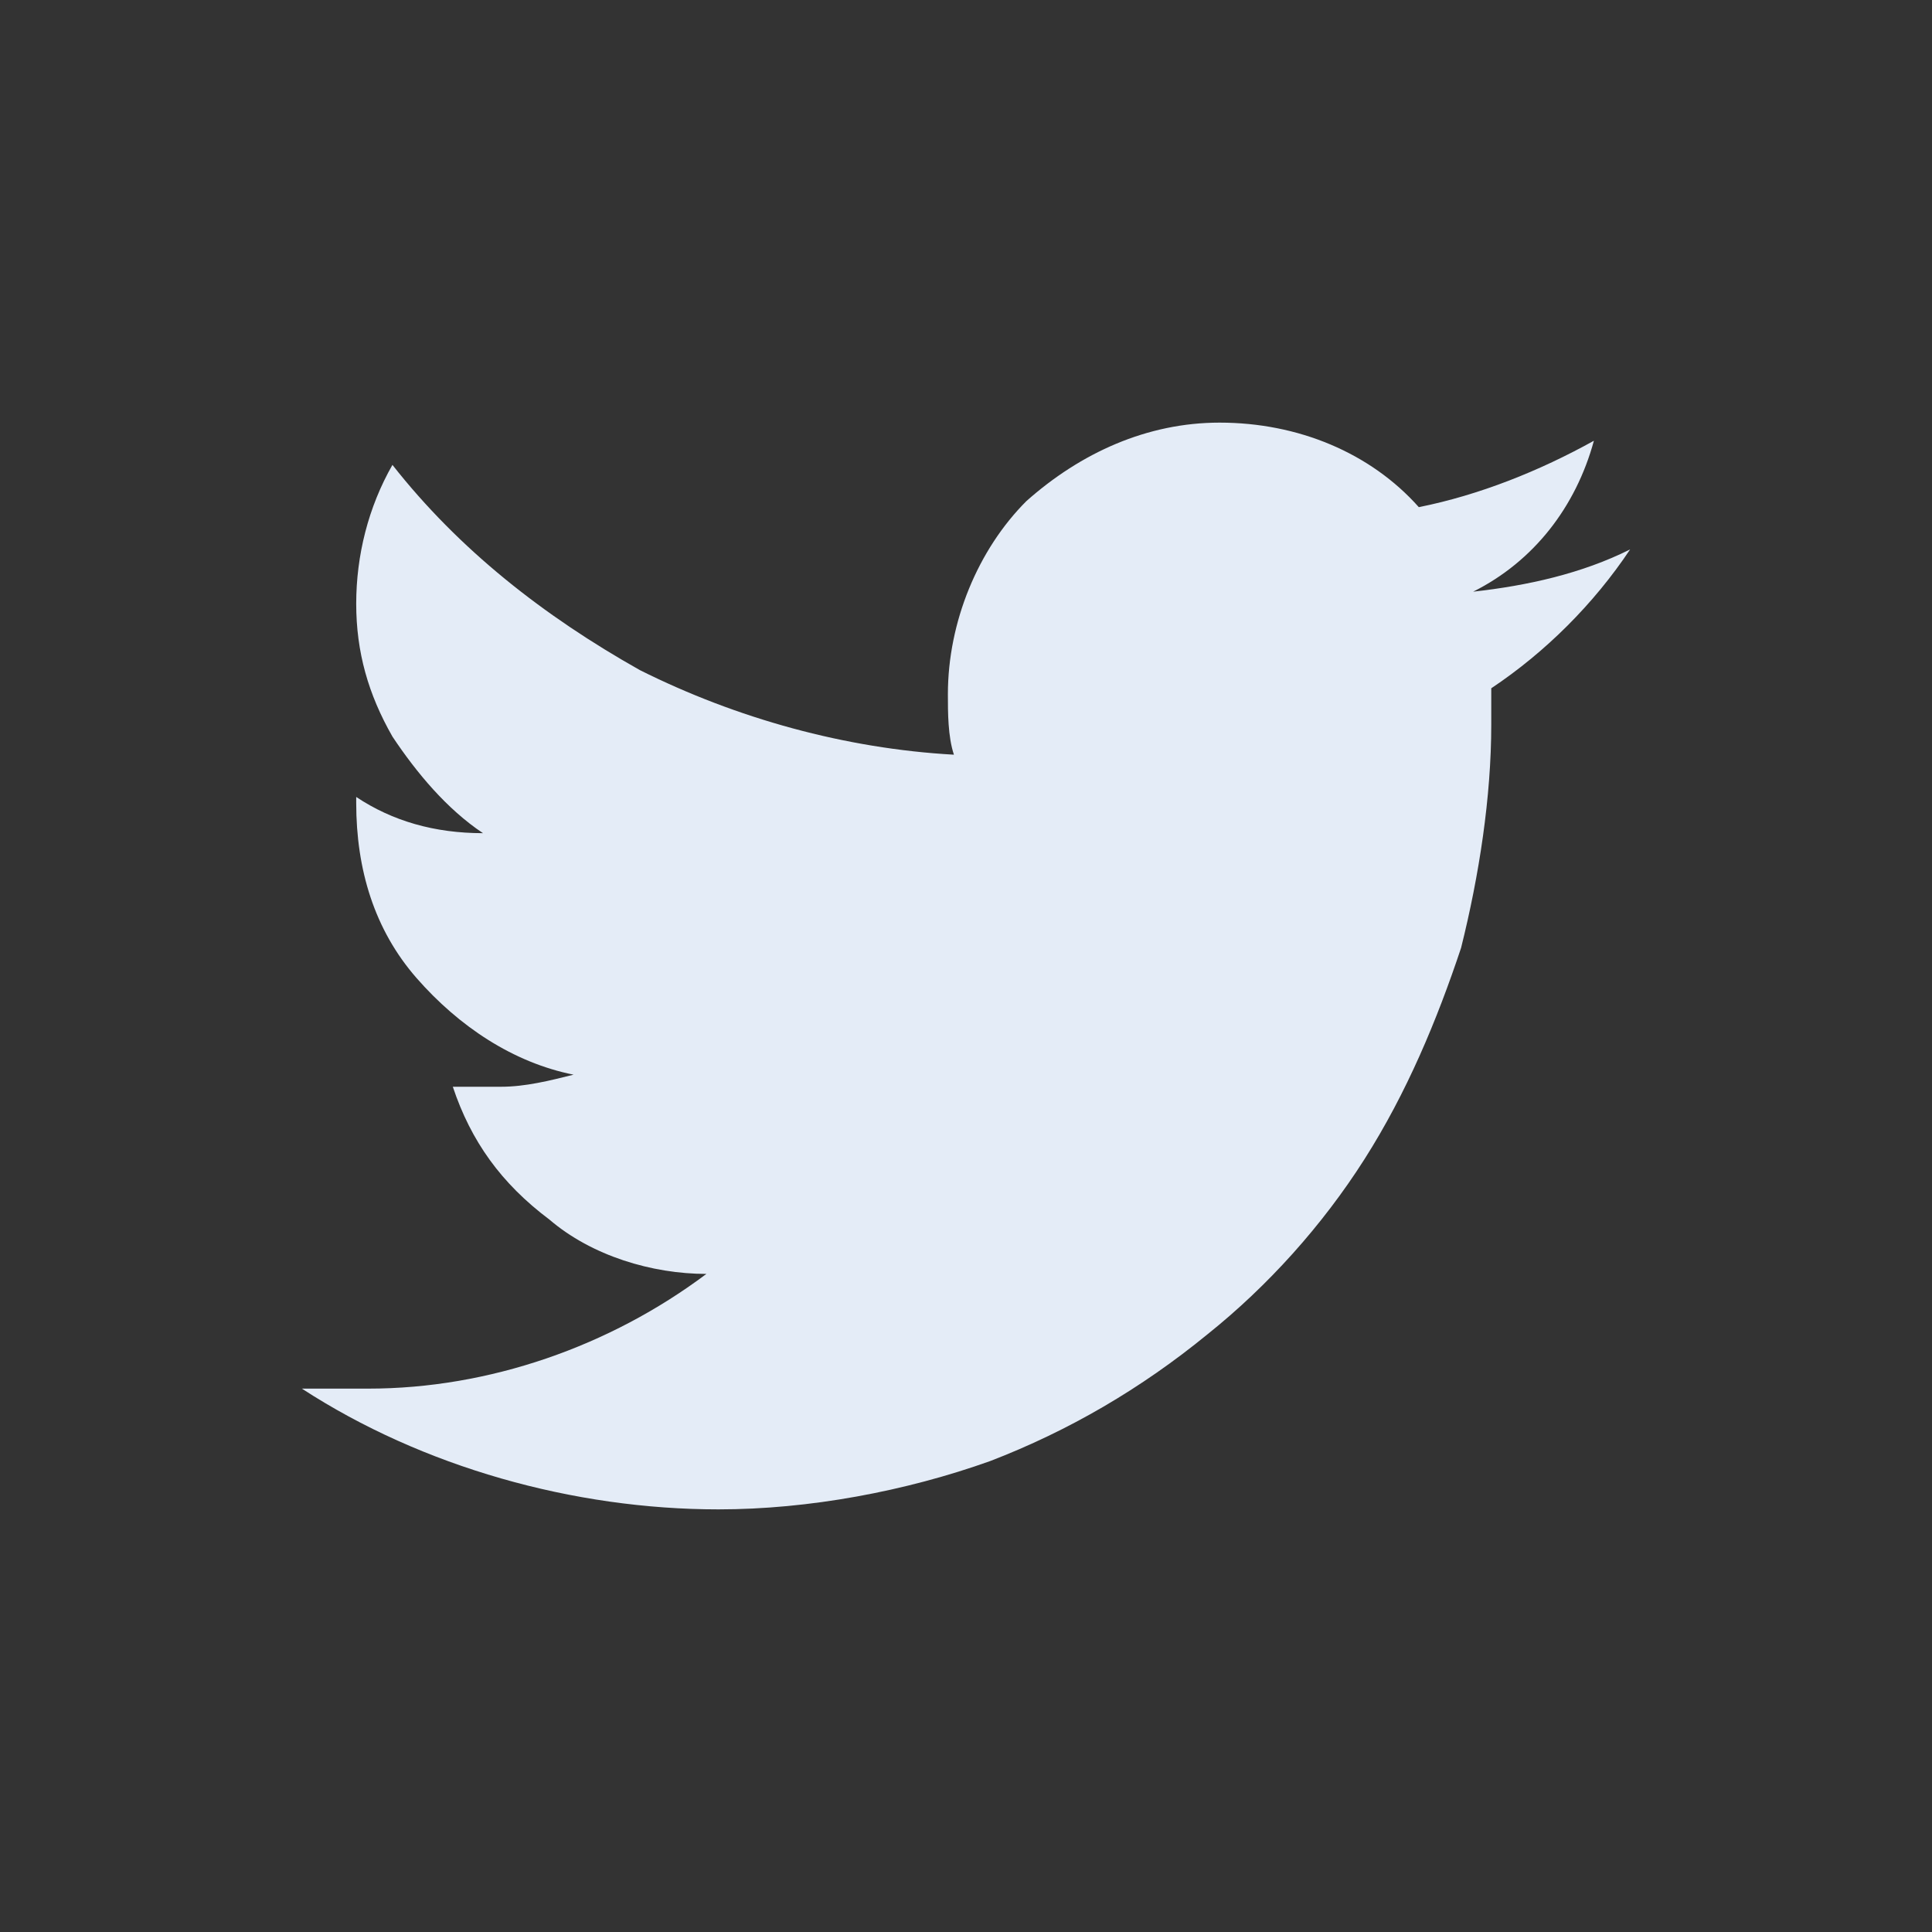 <?xml version="1.0" encoding="utf-8"?>
<!-- Generator: Adobe Illustrator 23.1.0, SVG Export Plug-In . SVG Version: 6.00 Build 0)  -->
<svg version="1.1" id="Capa_1" xmlns="http://www.w3.org/2000/svg" xmlns:xlink="http://www.w3.org/1999/xlink" x="0px" y="0px"
	 viewBox="0 0 32 32" style="enable-background:new 0 0 32 32;" xml:space="preserve">
<rect x="0" y="0" width="32" height="32" fill="#333333" stroke="none"/>
<style type="text/css">
	.st0{fill:#E4ECF7;}
</style>
<path id="Mask_1_" class="st0" d="M27,9.1c-0.6,0.9-1.4,1.7-2.3,2.3V12c0,1.2-0.2,2.5-0.5,3.7c-0.4,1.2-0.9,2.4-1.6,3.5
	S21,21.3,20,22.1c-1.1,0.9-2.3,1.6-3.6,2.1c-1.4,0.5-3,0.8-4.5,0.8C9.5,25,7,24.3,5,23c0.4,0,0.7,0,1.1,0c2,0,4-0.7,5.6-1.9
	c-0.9,0-1.9-0.3-2.6-0.9c-0.8-0.6-1.3-1.3-1.6-2.2c0.2,0,0.5,0,0.8,0c0.4,0,0.8-0.1,1.2-0.2c-1-0.2-1.9-0.8-2.6-1.6
	c-0.7-0.8-1-1.8-1-2.9v-0.1c0.6,0.4,1.3,0.6,2.1,0.6c-0.6-0.4-1.1-1-1.5-1.6c-0.4-0.7-0.6-1.4-0.6-2.2s0.2-1.6,0.6-2.3
	c1.1,1.4,2.5,2.5,4.1,3.4c1.6,0.8,3.4,1.3,5.2,1.4c-0.1-0.3-0.1-0.7-0.1-1c0-1.2,0.5-2.4,1.3-3.2C17.9,7.5,19,7,20.2,7
	c1.3,0,2.5,0.5,3.3,1.4c1-0.2,2-0.6,2.9-1.1c-0.3,1.1-1,2-2,2.5C25.3,9.7,26.2,9.5,27,9.1z"/>
</svg>
